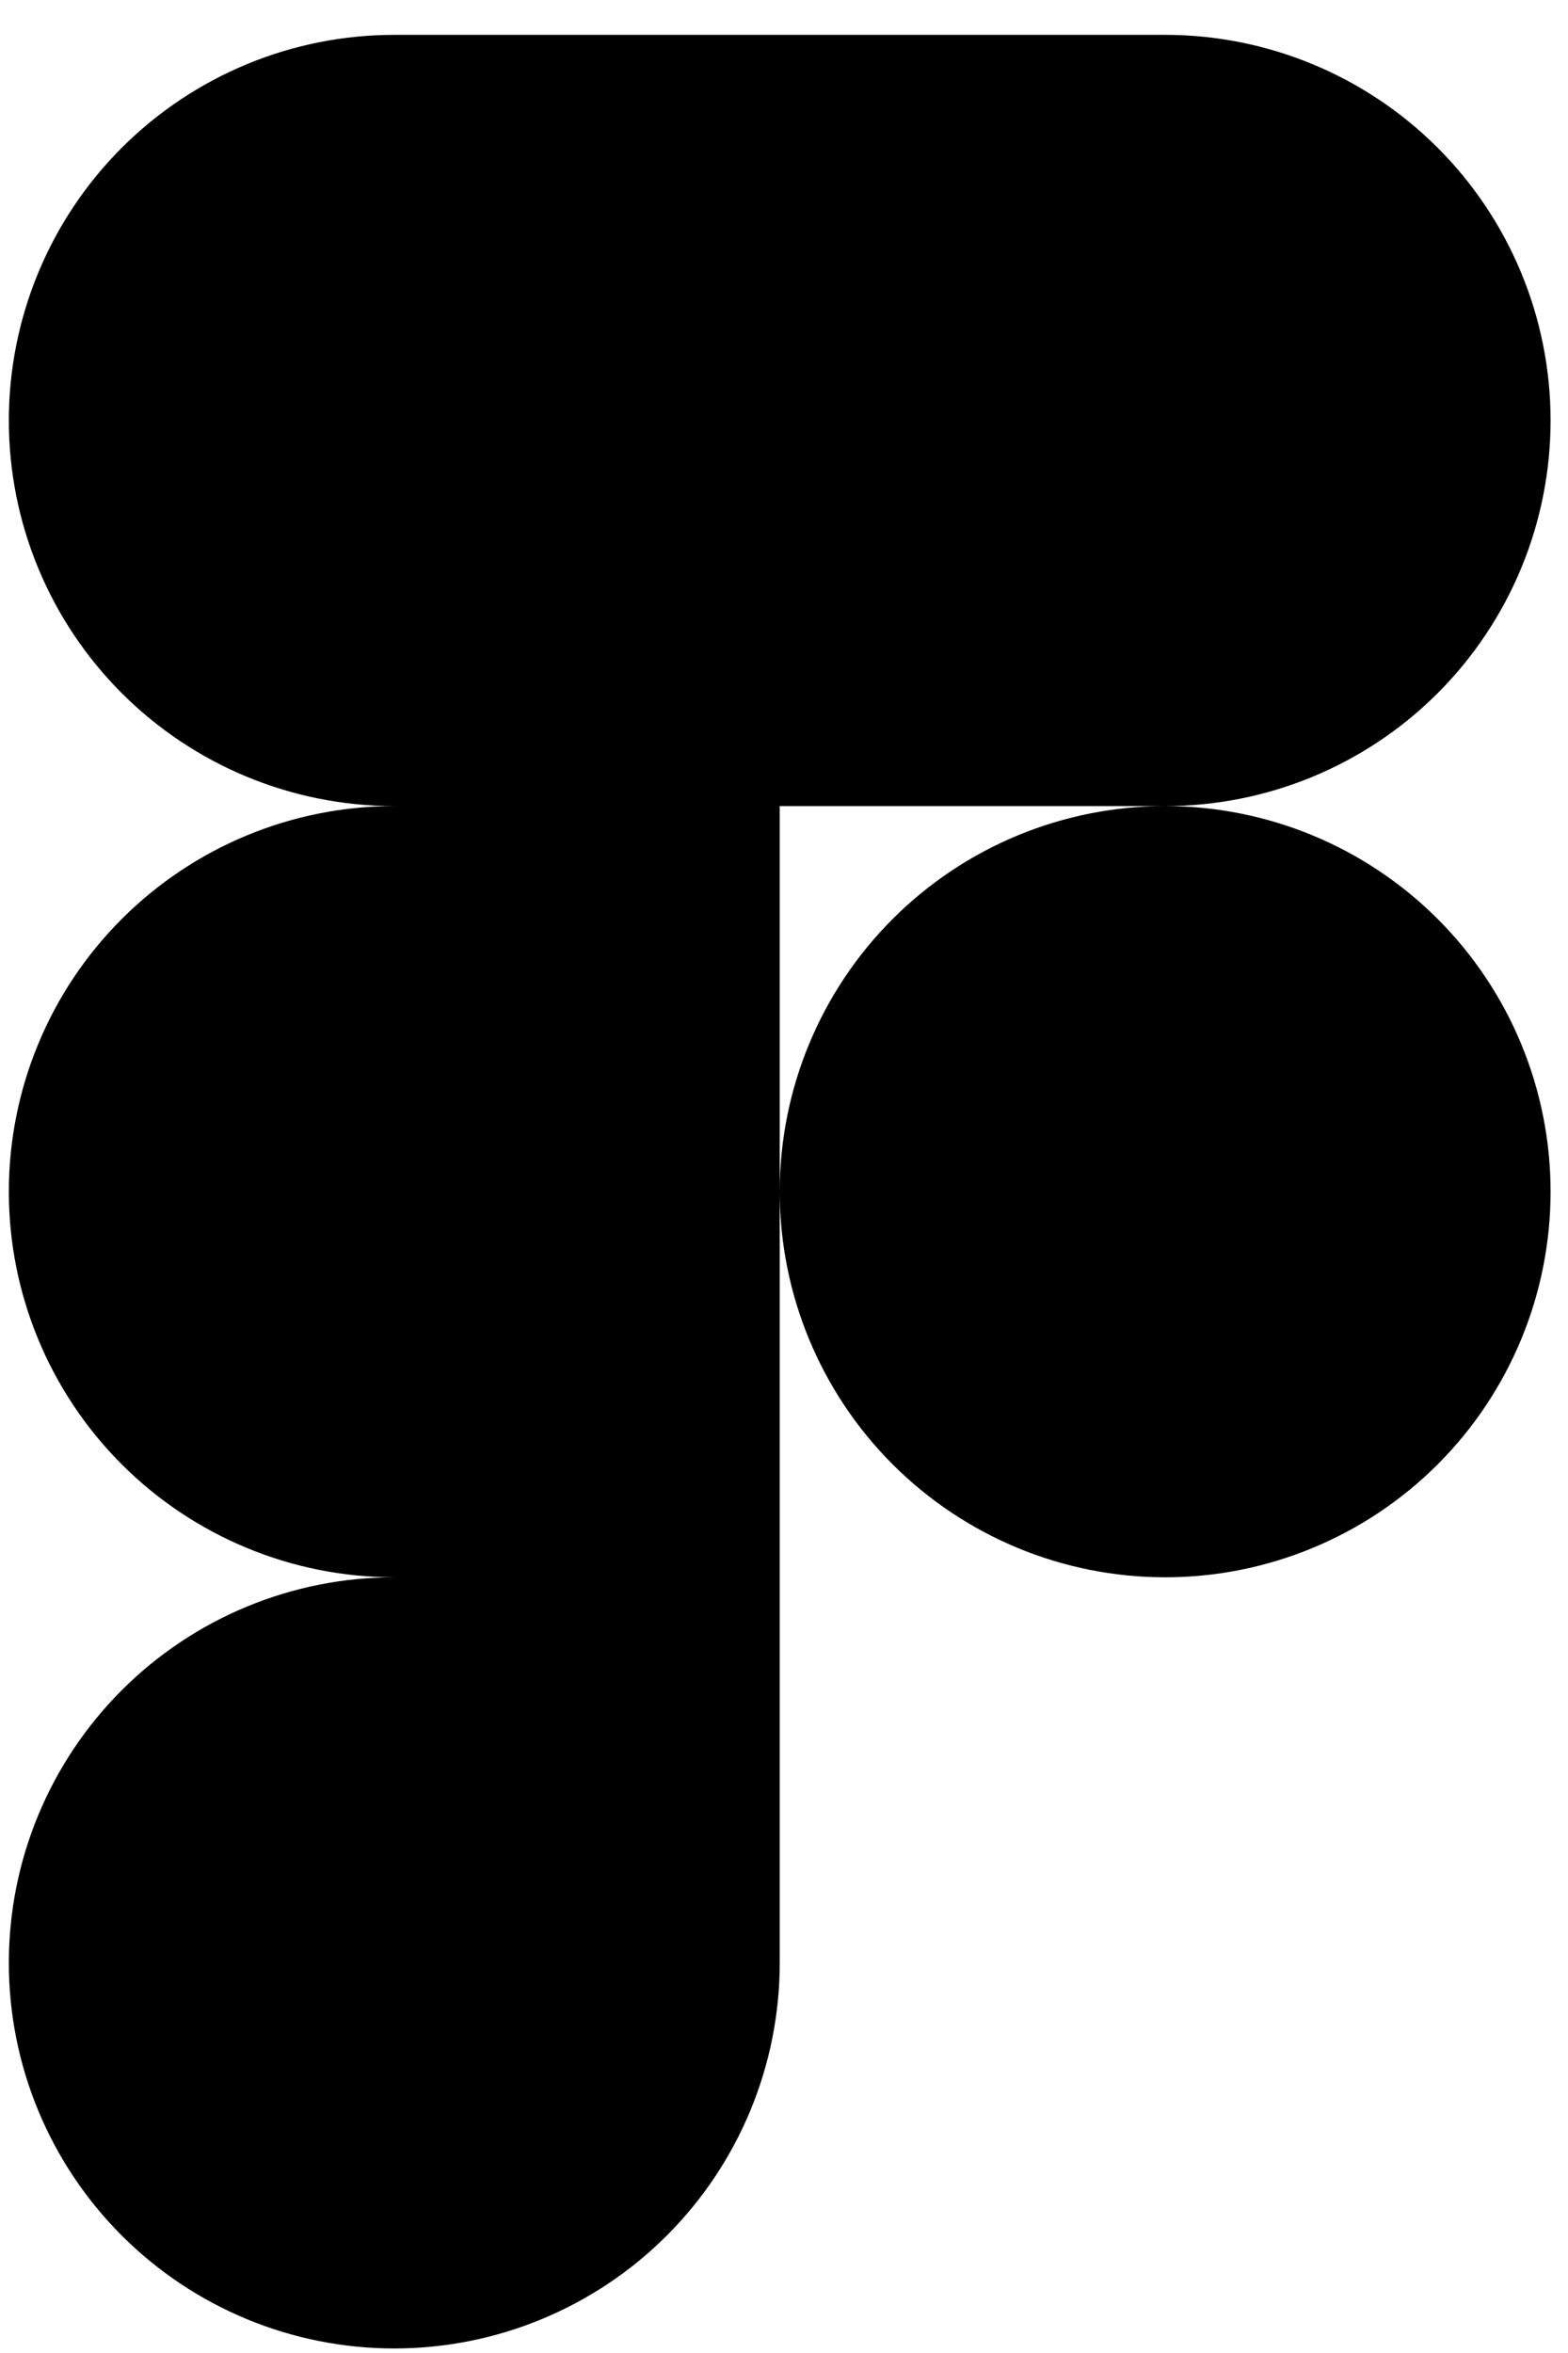 <svg width="36" height="54" viewBox="0 0 36 54" fill="none" xmlns="http://www.w3.org/2000/svg">
<path d="M17.902 27.348C17.902 25.001 18.834 22.75 20.494 21.091C22.153 19.431 24.404 18.499 26.751 18.499C29.098 18.499 31.349 19.431 33.009 21.091C34.668 22.75 35.6 25.001 35.6 27.348C35.6 29.695 34.668 31.946 33.009 33.606C31.349 35.265 29.098 36.198 26.751 36.198C24.404 36.198 22.153 35.265 20.494 33.606C18.834 31.946 17.902 29.695 17.902 27.348ZM0.203 45.047C0.203 42.7 1.135 40.449 2.795 38.79C4.455 37.13 6.705 36.198 9.052 36.198H17.902V45.047C17.902 47.394 16.97 49.645 15.31 51.304C13.65 52.964 11.399 53.896 9.052 53.896C6.705 53.896 4.455 52.964 2.795 51.304C1.135 49.645 0.203 47.394 0.203 45.047ZM17.902 0.8V18.499H26.751C29.098 18.499 31.349 17.567 33.009 15.907C34.668 14.248 35.6 11.997 35.6 9.65C35.6 7.303 34.668 5.052 33.009 3.392C31.349 1.733 29.098 0.8 26.751 0.8L17.902 0.8ZM0.203 9.65C0.203 11.997 1.135 14.248 2.795 15.907C4.455 17.567 6.705 18.499 9.052 18.499H17.902V0.8H9.052C6.705 0.8 4.455 1.733 2.795 3.392C1.135 5.052 0.203 7.303 0.203 9.65ZM0.203 27.348C0.203 29.695 1.135 31.946 2.795 33.606C4.455 35.265 6.705 36.198 9.052 36.198H17.902V18.499H9.052C6.705 18.499 4.455 19.431 2.795 21.091C1.135 22.75 0.203 25.001 0.203 27.348Z" fill="black"/>
</svg>
